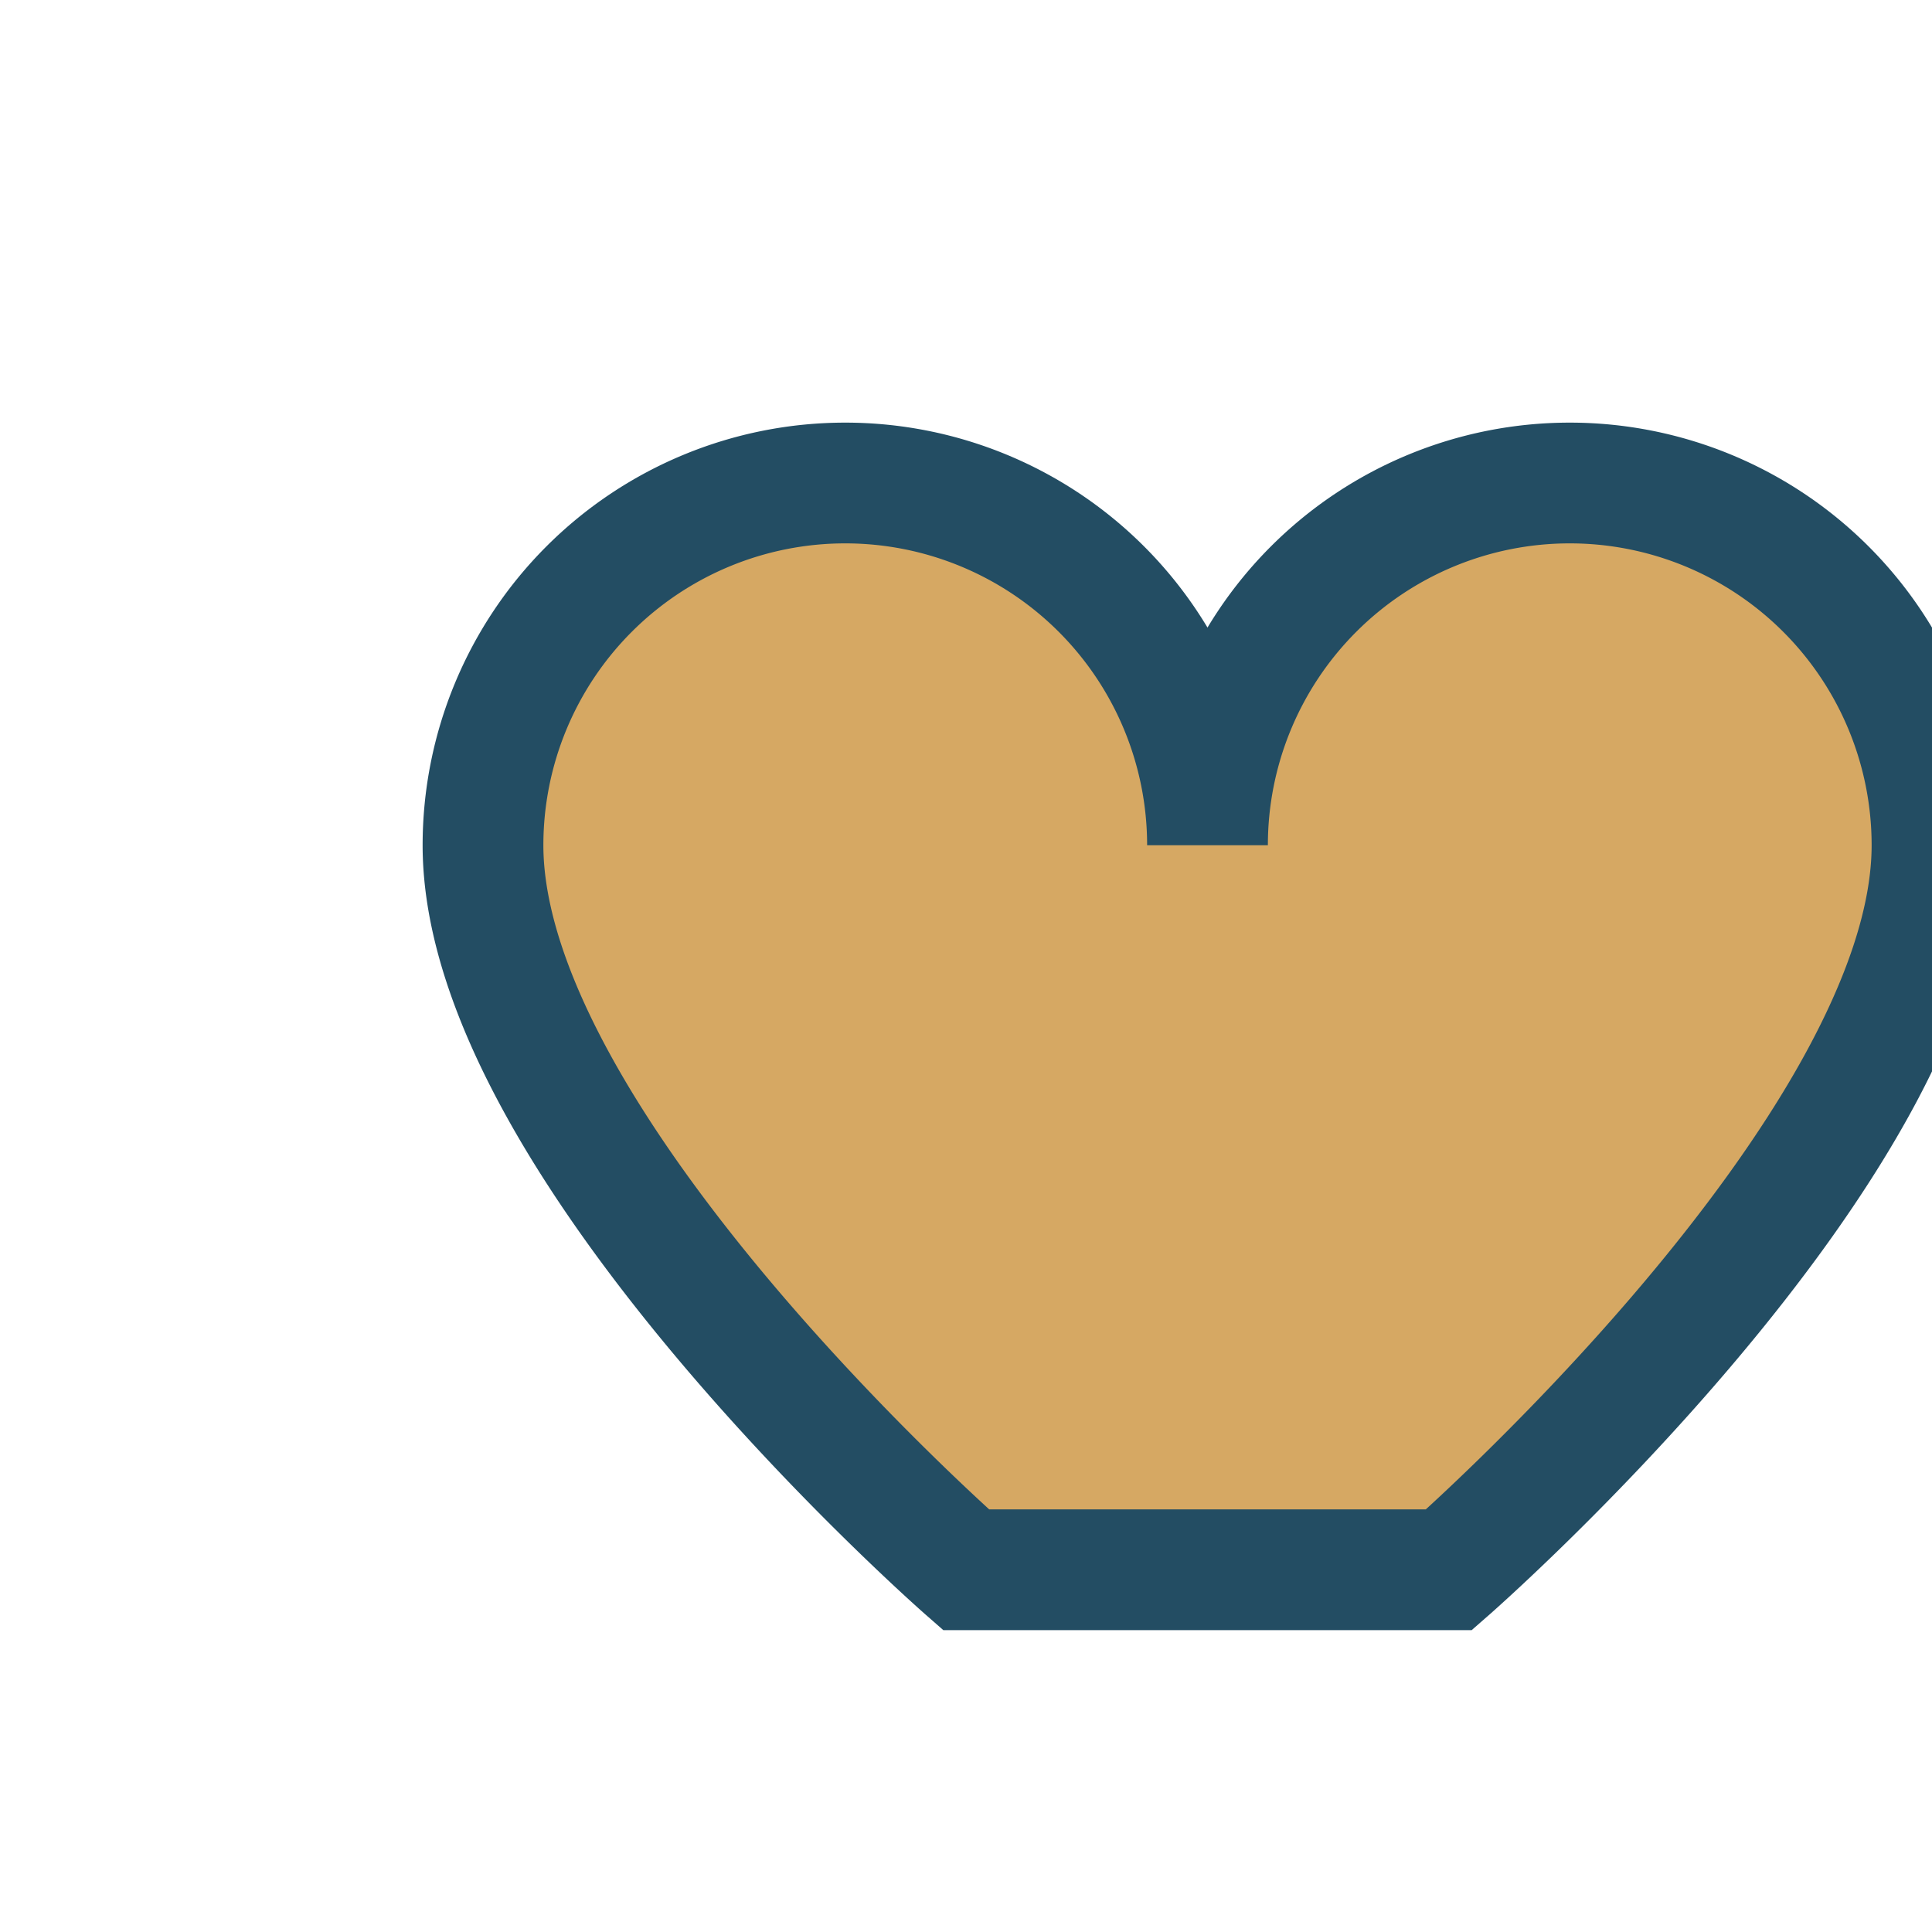 <?xml version="1.0" encoding="UTF-8"?>
<svg xmlns="http://www.w3.org/2000/svg" width="32" height="32" viewBox="0 0 32 32"><path d="M16 26s-8-7-8-12a6 6 0 0 1 12 0 6 6 0 0 1 12 0c0 5-8 12-8 12z" fill="#D6A863" stroke="#234D63" stroke-width="2"/></svg>